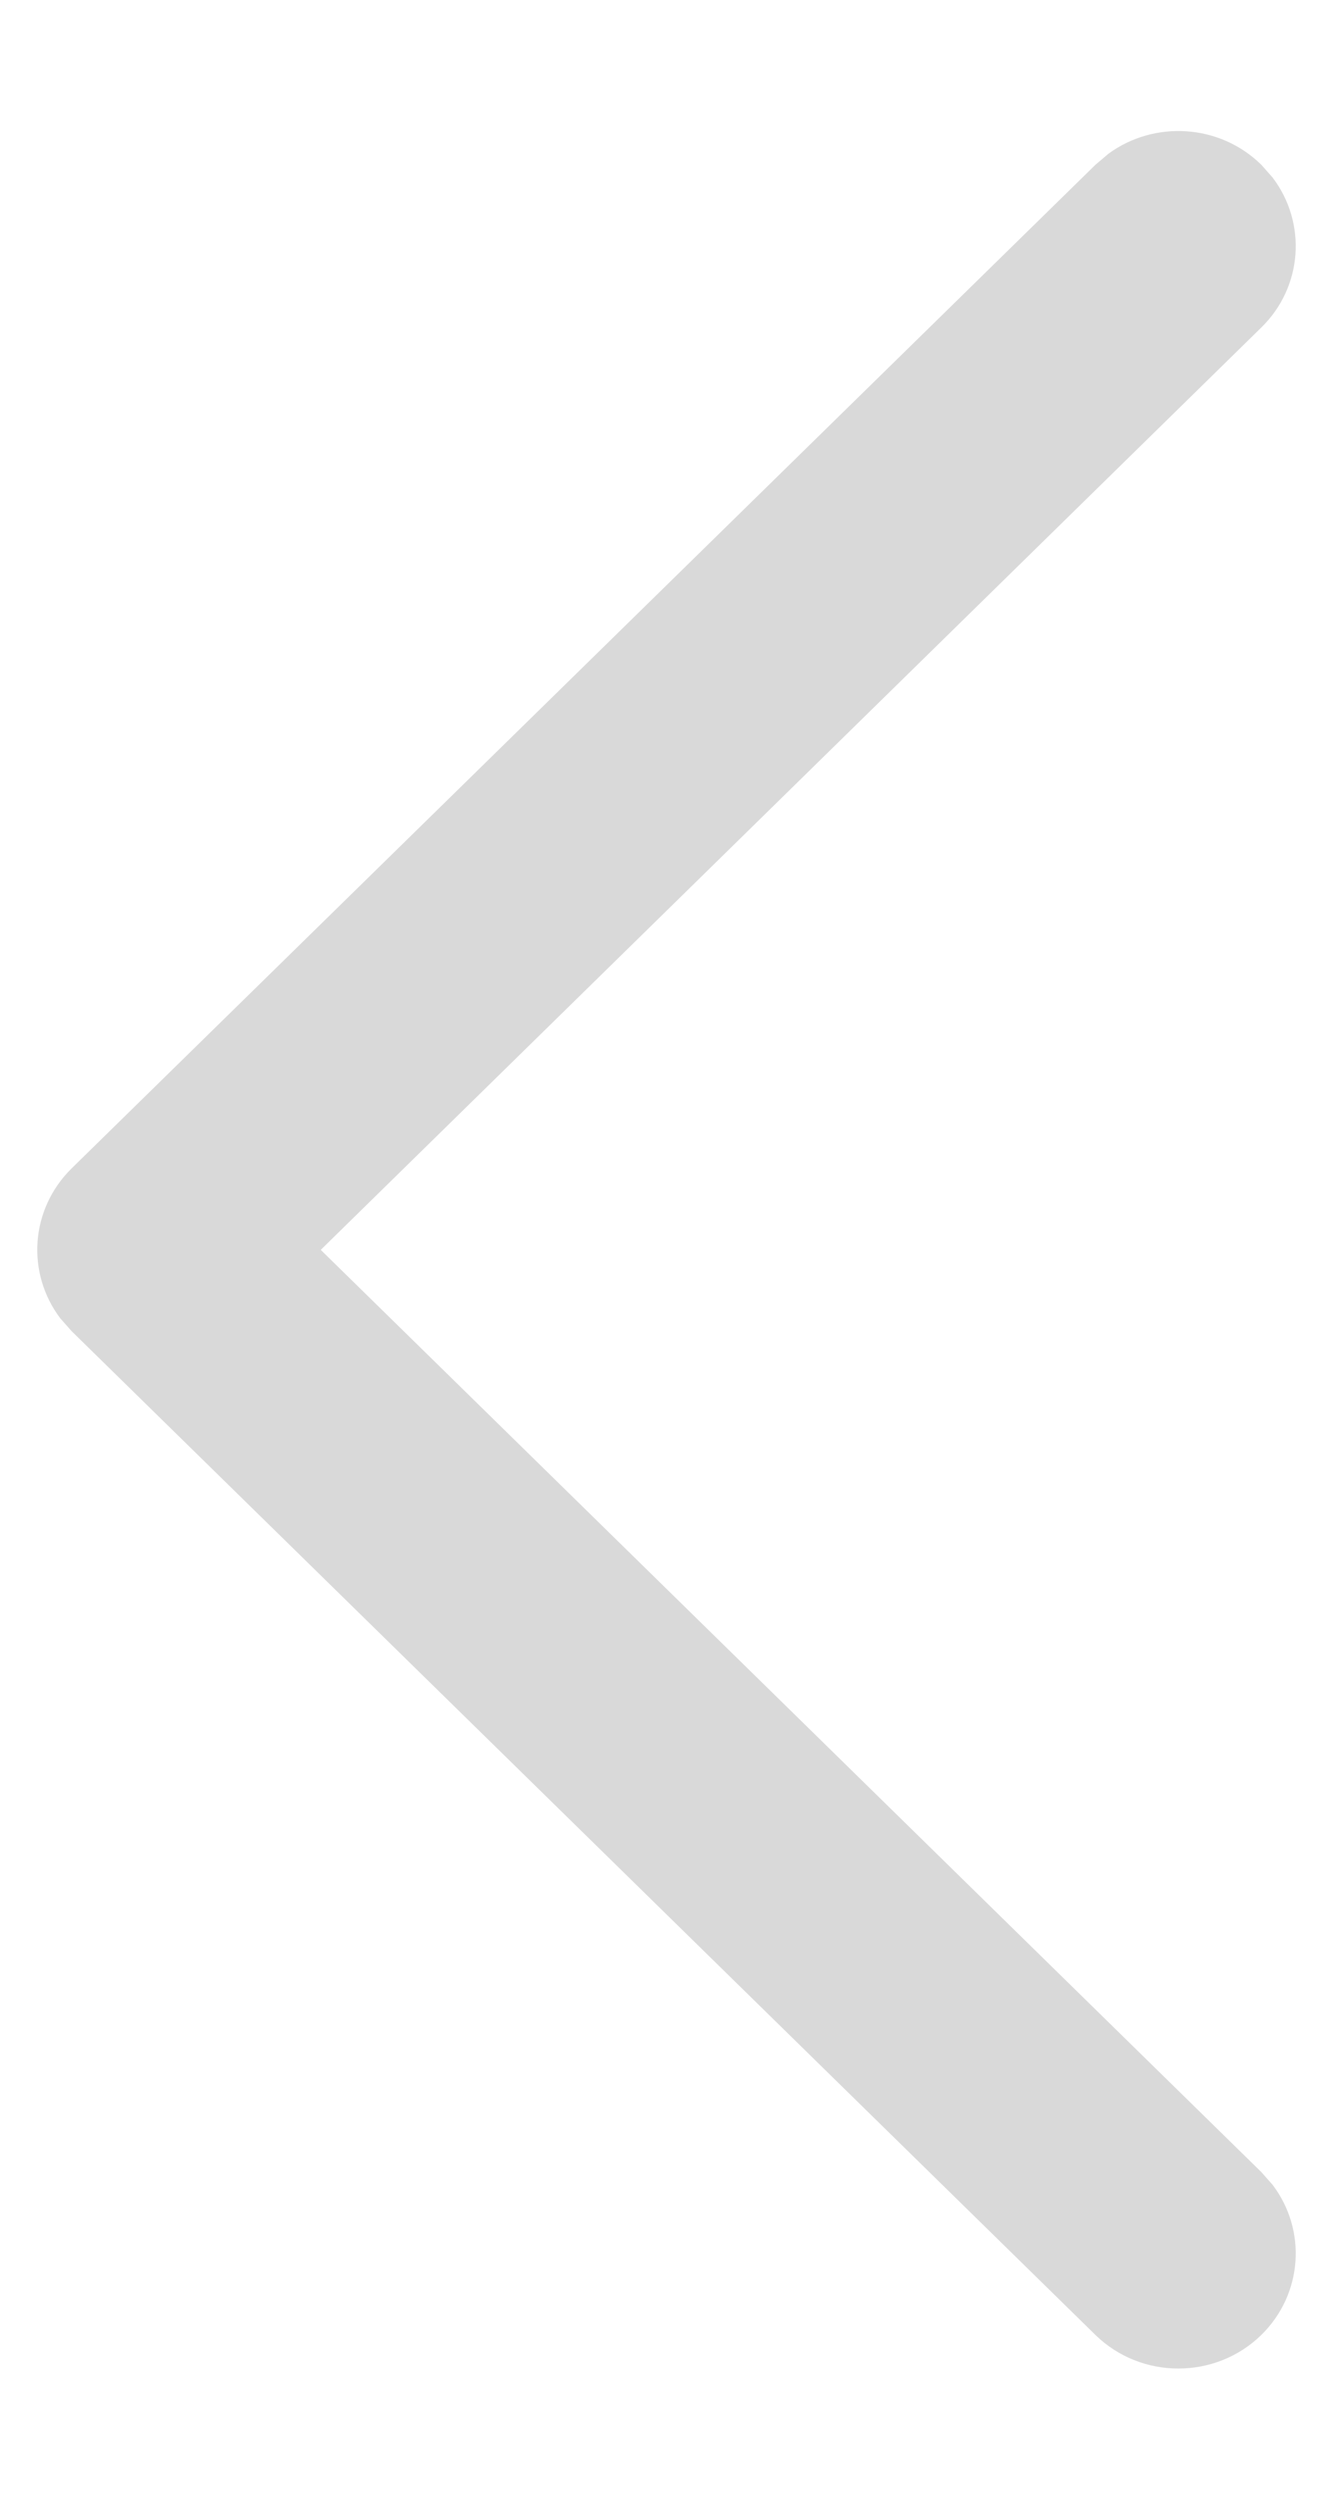 <svg width="8" height="15" viewBox="0 0 8 15" fill="none" xmlns="http://www.w3.org/2000/svg">
<path d="M7.57 14.011C7.82 13.765 7.843 13.382 7.638 13.111L7.57 13.034L1.925 7.5L7.57 1.965C7.82 1.72 7.843 1.337 7.638 1.066L7.57 0.989C7.32 0.743 6.928 0.721 6.653 0.922L6.574 0.989L0.43 7.011C0.18 7.257 0.157 7.64 0.362 7.911L0.43 7.988L6.574 14.011C6.849 14.28 7.295 14.28 7.57 14.011Z" fill="#D9D9D9"/>
</svg>
